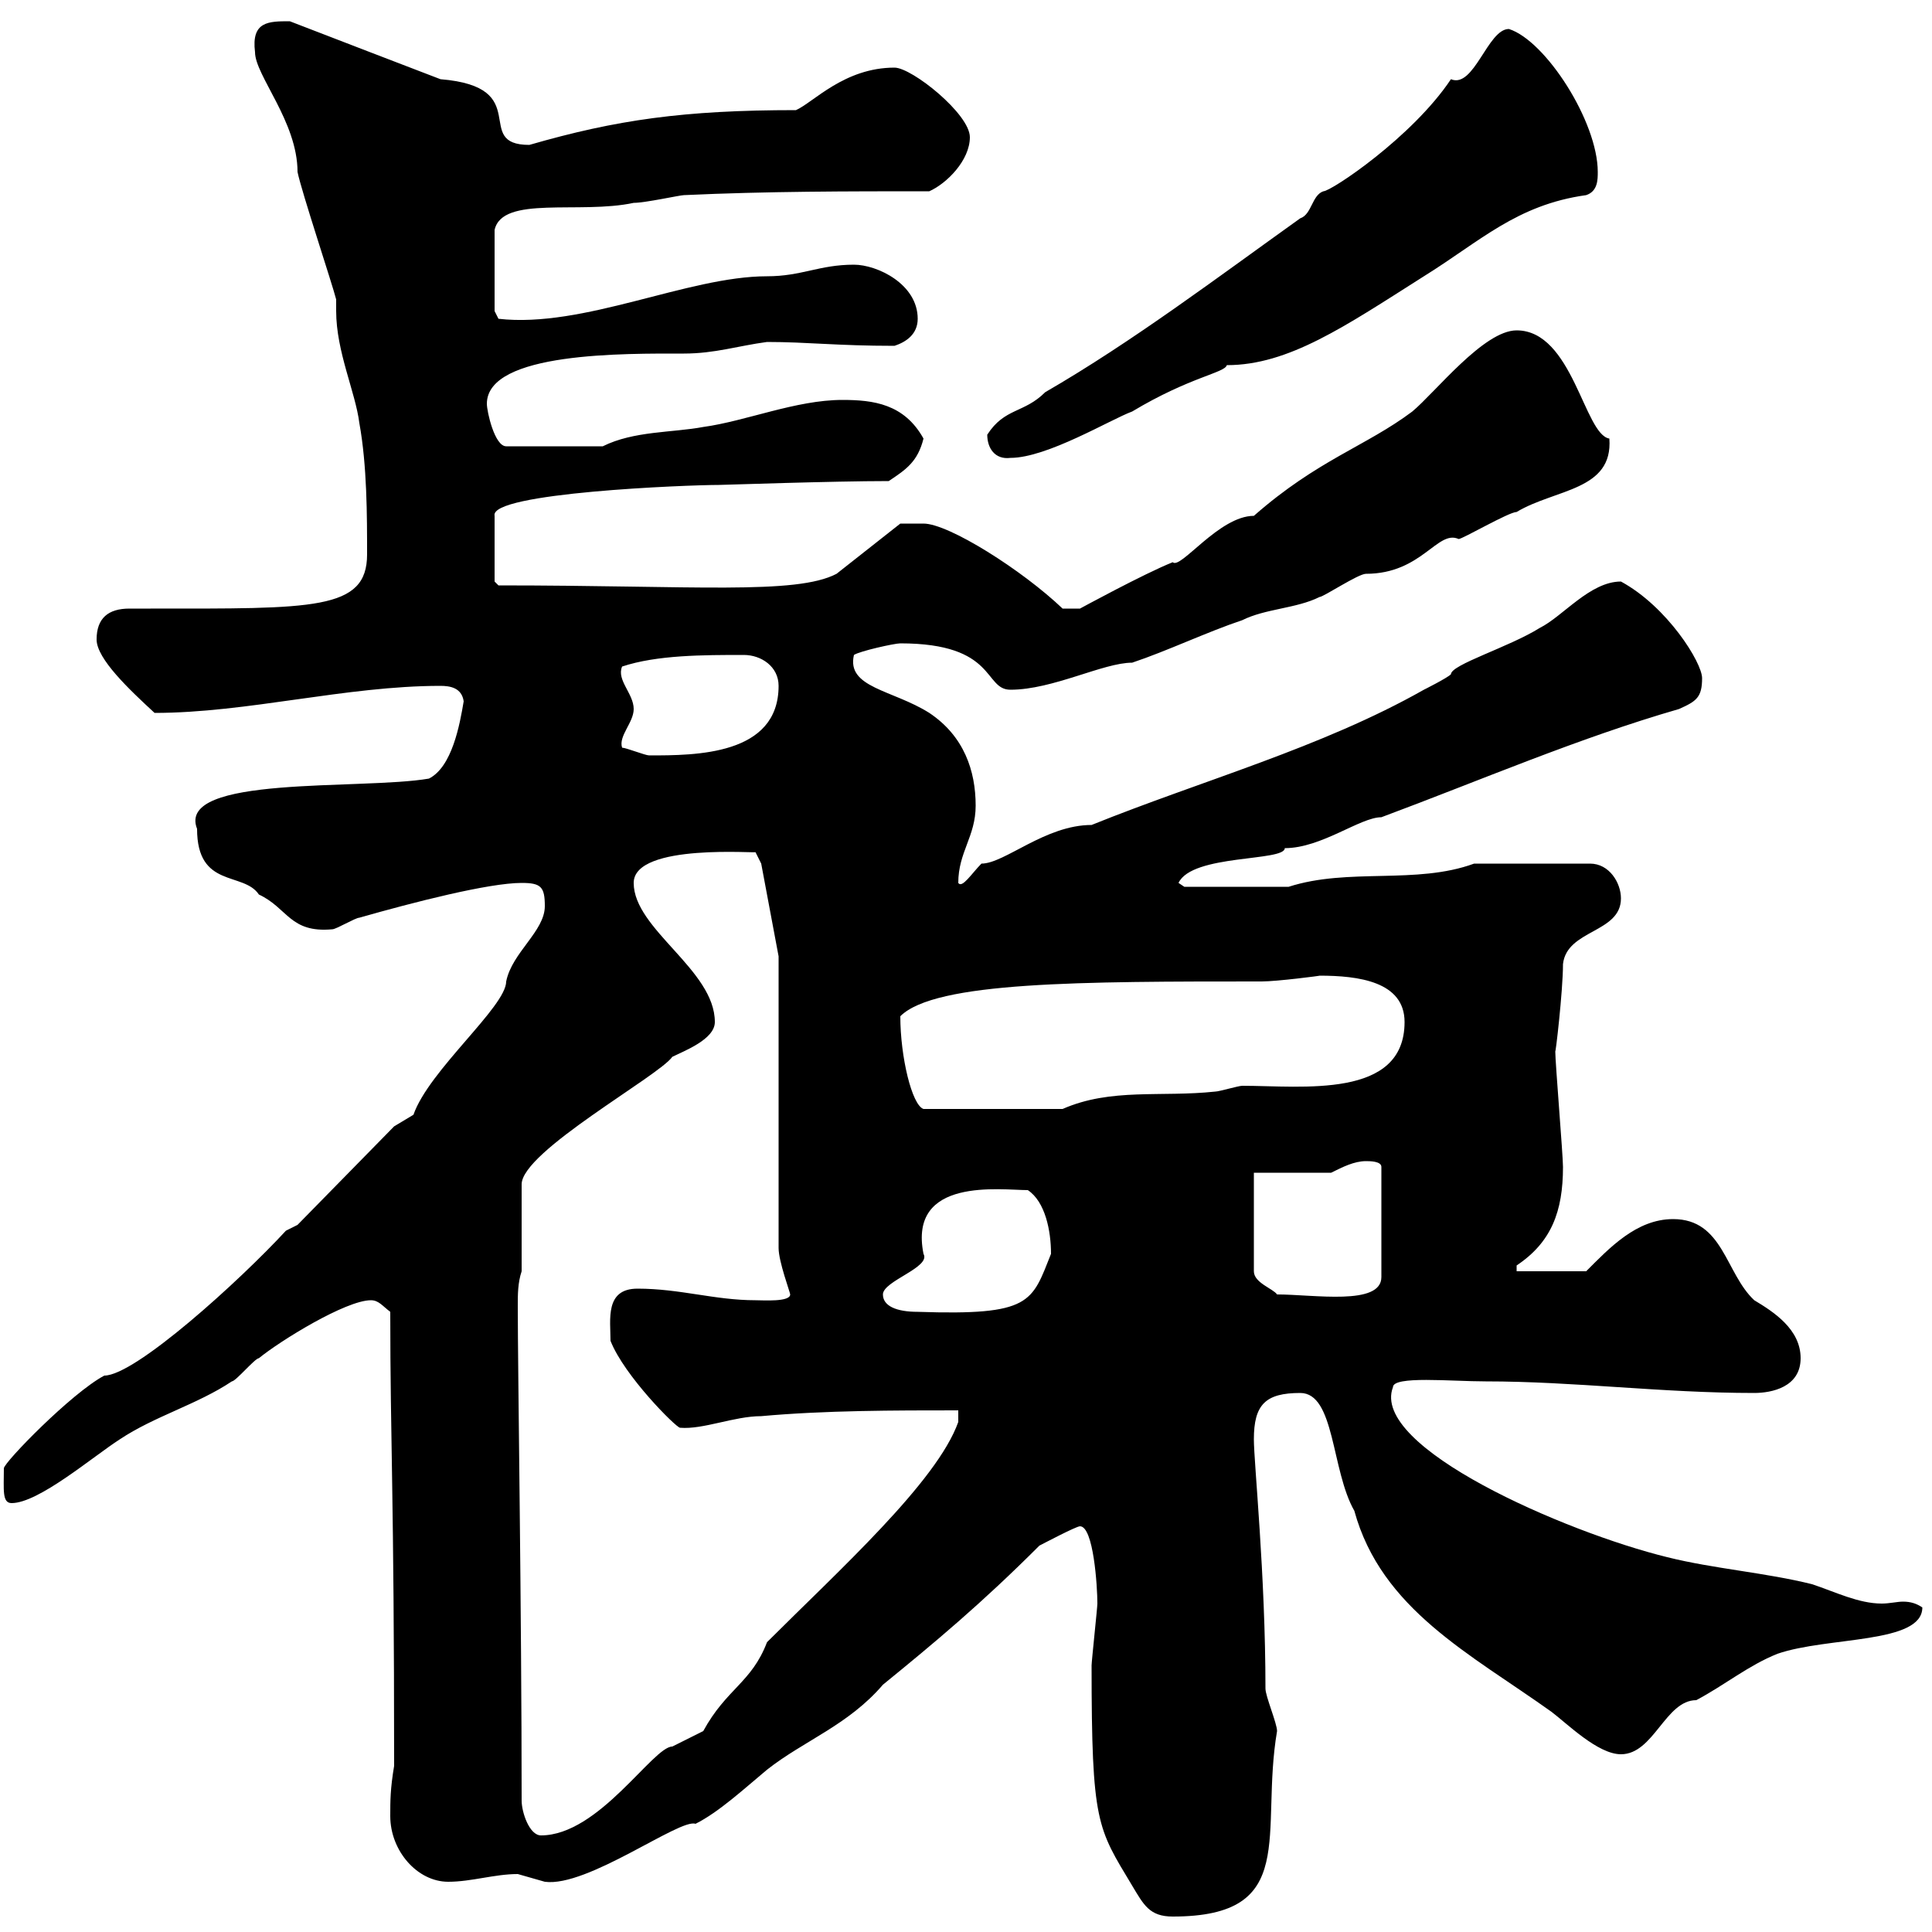 <svg xmlns="http://www.w3.org/2000/svg" xmlns:xlink="http://www.w3.org/1999/xlink" width="300" height="300"><path d="M169.50 258.60C169.50 283.20 170.40 283.80 175.80 292.80C177.60 295.80 178.50 297.60 182.10 297.60C201.90 297.60 195.60 284.70 198.30 268.80C198.30 267.60 196.50 263.40 196.50 262.20C196.50 244.50 194.70 227.10 194.70 223.50C194.70 218.10 196.50 216.30 201.90 216.30C207.30 216.30 206.70 228.30 210.30 234.60C214.50 249.90 228.30 256.80 240.90 265.80C243.30 267.60 248.10 272.40 251.70 272.40C256.80 272.40 258.60 264 263.40 264C267.90 261.60 271.50 258.60 276 256.80C283.80 254.10 298.50 255.30 298.50 249.60C297.60 249 296.70 248.70 295.50 248.70C294.60 248.70 293.40 249 292.20 249C288.60 249 285 247.20 281.40 246C274.20 244.20 266.10 243.60 258.90 241.80C243 237.90 212.70 224.70 216.30 215.40C216.30 213.60 225.30 214.50 230.70 214.50C244.50 214.50 258 216.30 272.40 216.30C275.10 216.30 279.60 215.40 279.60 210.90C279.60 206.40 275.40 203.70 272.40 201.90C267.90 197.70 267.60 189.30 259.80 189.30C254.10 189.30 249.90 193.80 246.30 197.40L235.50 197.40L235.50 196.50C240.90 192.90 242.70 188.10 242.70 181.20C242.70 179.40 241.50 165 241.50 163.20C241.50 164.10 242.70 153.90 242.70 149.70C243.30 144.30 251.70 144.90 251.70 139.50C251.70 137.10 249.90 134.10 246.90 134.10L228.90 134.10C219.90 137.40 209.40 134.70 200.10 137.70C196.50 137.70 186 137.70 183.90 137.70L183 137.10C185.10 132.60 199.50 133.80 199.50 131.70C205.20 131.70 211.20 126.90 214.50 126.90C229.80 121.20 245.10 114.60 260.70 110.10C263.40 108.90 264.30 108.30 264.30 105.30C264.30 102.90 258.90 94.20 251.70 90.30C246.90 90.30 242.70 95.70 239.10 97.50C234.30 100.50 225.30 103.20 225.30 104.70C224.70 105.30 221.10 107.10 221.10 107.10C205.20 116.10 186.60 121.20 169.50 128.10C162.30 128.10 156 134.10 152.40 134.10C150.90 135.60 149.40 138 148.80 137.10C148.80 132.30 151.50 129.90 151.50 125.10C151.50 119.70 149.70 114.30 144.30 110.70C138.60 107.10 131.40 106.80 132.60 101.70C133.50 101.10 138.90 99.90 139.80 99.90C154.80 99.90 152.70 107.10 156.90 107.10C163.50 107.10 171.30 102.90 175.80 102.90C181.20 101.10 187.50 98.10 192.90 96.30C196.50 94.50 201.30 94.50 204.90 92.70C205.50 92.70 210.90 89.10 212.10 89.10C220.80 89.10 223.20 82.20 226.50 83.70C227.10 83.70 234.30 79.50 235.50 79.50C241.50 75.90 250.50 76.20 249.90 68.10C246 67.50 244.20 51.30 235.50 51.30C230.40 51.30 222.90 60.90 219.30 63.90C212.10 69.30 204.60 71.40 194.70 80.10C189.30 80.10 183.30 88.50 182.10 87.30C177.60 89.10 167.70 94.50 167.70 94.50L165 94.50C158.70 88.50 147.30 81.30 143.40 81.30L139.80 81.30L129.90 89.10C123.60 92.40 107.70 90.90 77.40 90.90L76.80 90.30L76.80 80.10C75.90 76.50 106.80 75.30 111.60 75.30C112.20 75.30 129.30 74.70 138 74.70C140.70 72.90 142.50 71.70 143.40 68.10C140.40 62.70 135.60 62.10 130.80 62.10C123.60 62.10 115.80 65.40 109.20 66.30C104.40 67.20 98.40 66.90 93.60 69.30L78.60 69.30C76.80 69.30 75.60 63.90 75.60 62.70C75.60 54.60 97.20 54.90 106.20 54.90C111 54.90 114.60 53.70 119.10 53.10C125.40 53.10 129.90 53.70 138.90 53.70C140.70 53.10 142.50 51.90 142.50 49.50C142.50 44.10 136.20 41.10 132.60 41.10C127.20 41.10 124.50 42.90 119.10 42.90C106.80 42.90 90.60 51 77.40 49.50L76.80 48.30L76.80 35.70C78 30.30 90 33.30 98.40 31.50C100.20 31.50 105.60 30.30 106.20 30.30C119.10 29.70 131.70 29.70 144.30 29.70C147 28.50 150.60 24.90 150.60 21.30C150.60 17.70 141.60 10.50 138.90 10.50C131.10 10.50 126.30 15.90 123.60 17.10C106.20 17.10 95.70 18.60 82.20 22.50C73.20 22.50 83.10 13.50 68.40 12.30C60.60 9.30 54.30 6.90 45 3.30C41.70 3.30 39 3.30 39.60 8.10C39.60 11.70 46.20 18.90 46.20 26.70C46.80 29.70 51.60 44.10 52.20 46.50C52.20 47.40 52.20 47.70 52.20 48.30C52.20 54.60 55.20 60.90 55.80 65.70C57 72.30 57 80.10 57 86.10C57 94.80 48.60 94.50 23.40 94.50C22.80 94.50 21.30 94.50 20.10 94.50C16.80 94.50 15 96 15 99.30C15 102.30 20.10 107.10 24 110.70C38.40 110.70 53.70 106.50 68.40 106.50C69.90 106.50 71.70 106.80 72 108.90C71.40 112.50 70.20 119.10 66.60 120.90C56.10 122.70 27.30 120.30 30.60 128.70C30.60 138 37.80 135.30 40.20 138.90C44.70 141 45 144.90 51.60 144.30C52.20 144.30 55.20 142.50 55.80 142.50C64.20 140.10 75.90 137.10 81 137.10C84 137.10 84.60 137.70 84.60 140.70C84.60 144.60 79.50 147.90 78.60 152.40C78.60 156.30 66.60 166.20 64.20 173.10L61.20 174.90L46.20 190.20L44.40 191.10C37.20 198.90 21 213.60 16.20 213.60C11.10 216.30 0.60 227.10 0.60 228C0.60 231.30 0.30 233.40 1.80 233.40C6 233.40 14.40 226.20 18.60 223.50C24 219.90 30.60 218.10 36 214.50C36.60 214.50 39.60 210.90 40.20 210.90C43.50 208.20 53.70 201.90 57.60 201.90C58.80 201.90 59.40 202.80 60.60 203.70C60.60 224.10 61.20 231.60 61.20 274.20C60.60 277.80 60.60 279.60 60.60 282C60.60 287.40 64.80 292.20 69.60 292.20C73.20 292.20 76.80 291 80.40 291C80.40 291 84.60 292.20 84.60 292.20C91.20 293.10 105.60 282.30 108 283.20C111.60 281.40 115.50 277.80 119.10 274.80C124.80 270.30 131.70 267.90 137.10 261.60C145.20 255 152.40 249 161.40 240C162 239.70 167.10 237 167.70 237C169.80 237 170.40 246.30 170.40 249C170.40 249.60 169.50 258 169.50 258.60ZM81 279.60C81 250.50 80.40 212.70 80.40 202.80C80.40 201 80.40 199.20 81 197.40L81 183.90C81 178.80 102.30 167.10 104.40 164.10C106.20 163.20 111 161.40 111 158.70C111 150.60 98.40 144.30 98.40 137.10C98.40 130.80 118.20 132.60 117.30 132.30L118.20 134.10L120.90 148.50L120.90 193.80C120.90 195.90 122.70 200.70 122.70 201C122.70 202.20 118.50 201.90 117.30 201.90C111 201.90 105.60 200.10 99 200.10C93.90 200.10 94.80 204.90 94.80 208.20C96.90 213.60 105 221.70 105.60 221.70C109.20 222 114 219.90 118.20 219.90C128.10 219 138.90 219 148.80 219L148.80 220.80C145.50 230.10 130.20 243.90 119.10 255C116.70 261.30 112.80 262.20 109.20 268.80C109.20 268.80 104.40 271.20 104.40 271.20C101.40 271.20 93 285 84 285C82.20 285 81 281.40 81 279.60ZM137.10 201C137.10 198.90 144.60 196.80 143.40 194.70C141 182.70 155.40 184.80 159.60 184.80C162.30 186.60 163.20 191.10 163.20 194.70C160.20 202.20 160.20 204.30 142.50 203.70C139.20 203.70 137.10 202.80 137.10 201ZM194.70 182.10L206.70 182.10C208.50 181.20 210.30 180.30 212.10 180.30C212.70 180.30 214.50 180.30 214.50 181.20L214.50 198.30C214.50 202.80 204 201 198.30 201C197.70 200.10 194.70 199.20 194.70 197.40ZM139.80 157.80C145.20 152.40 168 152.40 195.90 152.40C198.30 152.40 205.20 151.50 204.90 151.50C210.90 151.50 218.10 152.40 218.10 158.70C218.10 170.70 202.20 168.60 192.90 168.60C192.30 168.60 189.30 169.50 188.70 169.50C180.30 170.40 172.50 168.90 165 172.20L143.40 172.20C141.60 171.60 139.80 164.10 139.80 157.80ZM96.60 116.10C96 114.30 98.40 112.20 98.40 110.10C98.40 107.70 95.70 105.60 96.60 103.50C102 101.70 109.20 101.70 115.50 101.70C118.20 101.70 120.90 103.50 120.90 106.50C120.90 117.30 108 117.30 100.80 117.30C100.20 117.30 97.20 116.10 96.60 116.10ZM153.30 67.50C153.30 69.60 154.50 71.40 156.90 71.10C162.60 71.10 172.50 65.10 175.80 63.90C184.80 58.50 190.20 57.90 190.50 56.70C200.10 56.70 208.80 50.70 221.10 42.90C229.80 37.50 235.50 31.80 246.30 30.30C248.10 29.70 248.10 27.90 248.10 26.70C248.10 18.90 240 6.30 234.30 4.50C231 4.50 228.90 13.80 225.30 12.30C219.30 21.30 206.70 29.70 205.50 29.70C203.70 30.30 203.70 33.30 201.90 33.90C189.30 42.90 175.80 53.10 162.30 60.90C159 64.20 156 63.30 153.30 67.50Z"/></svg>